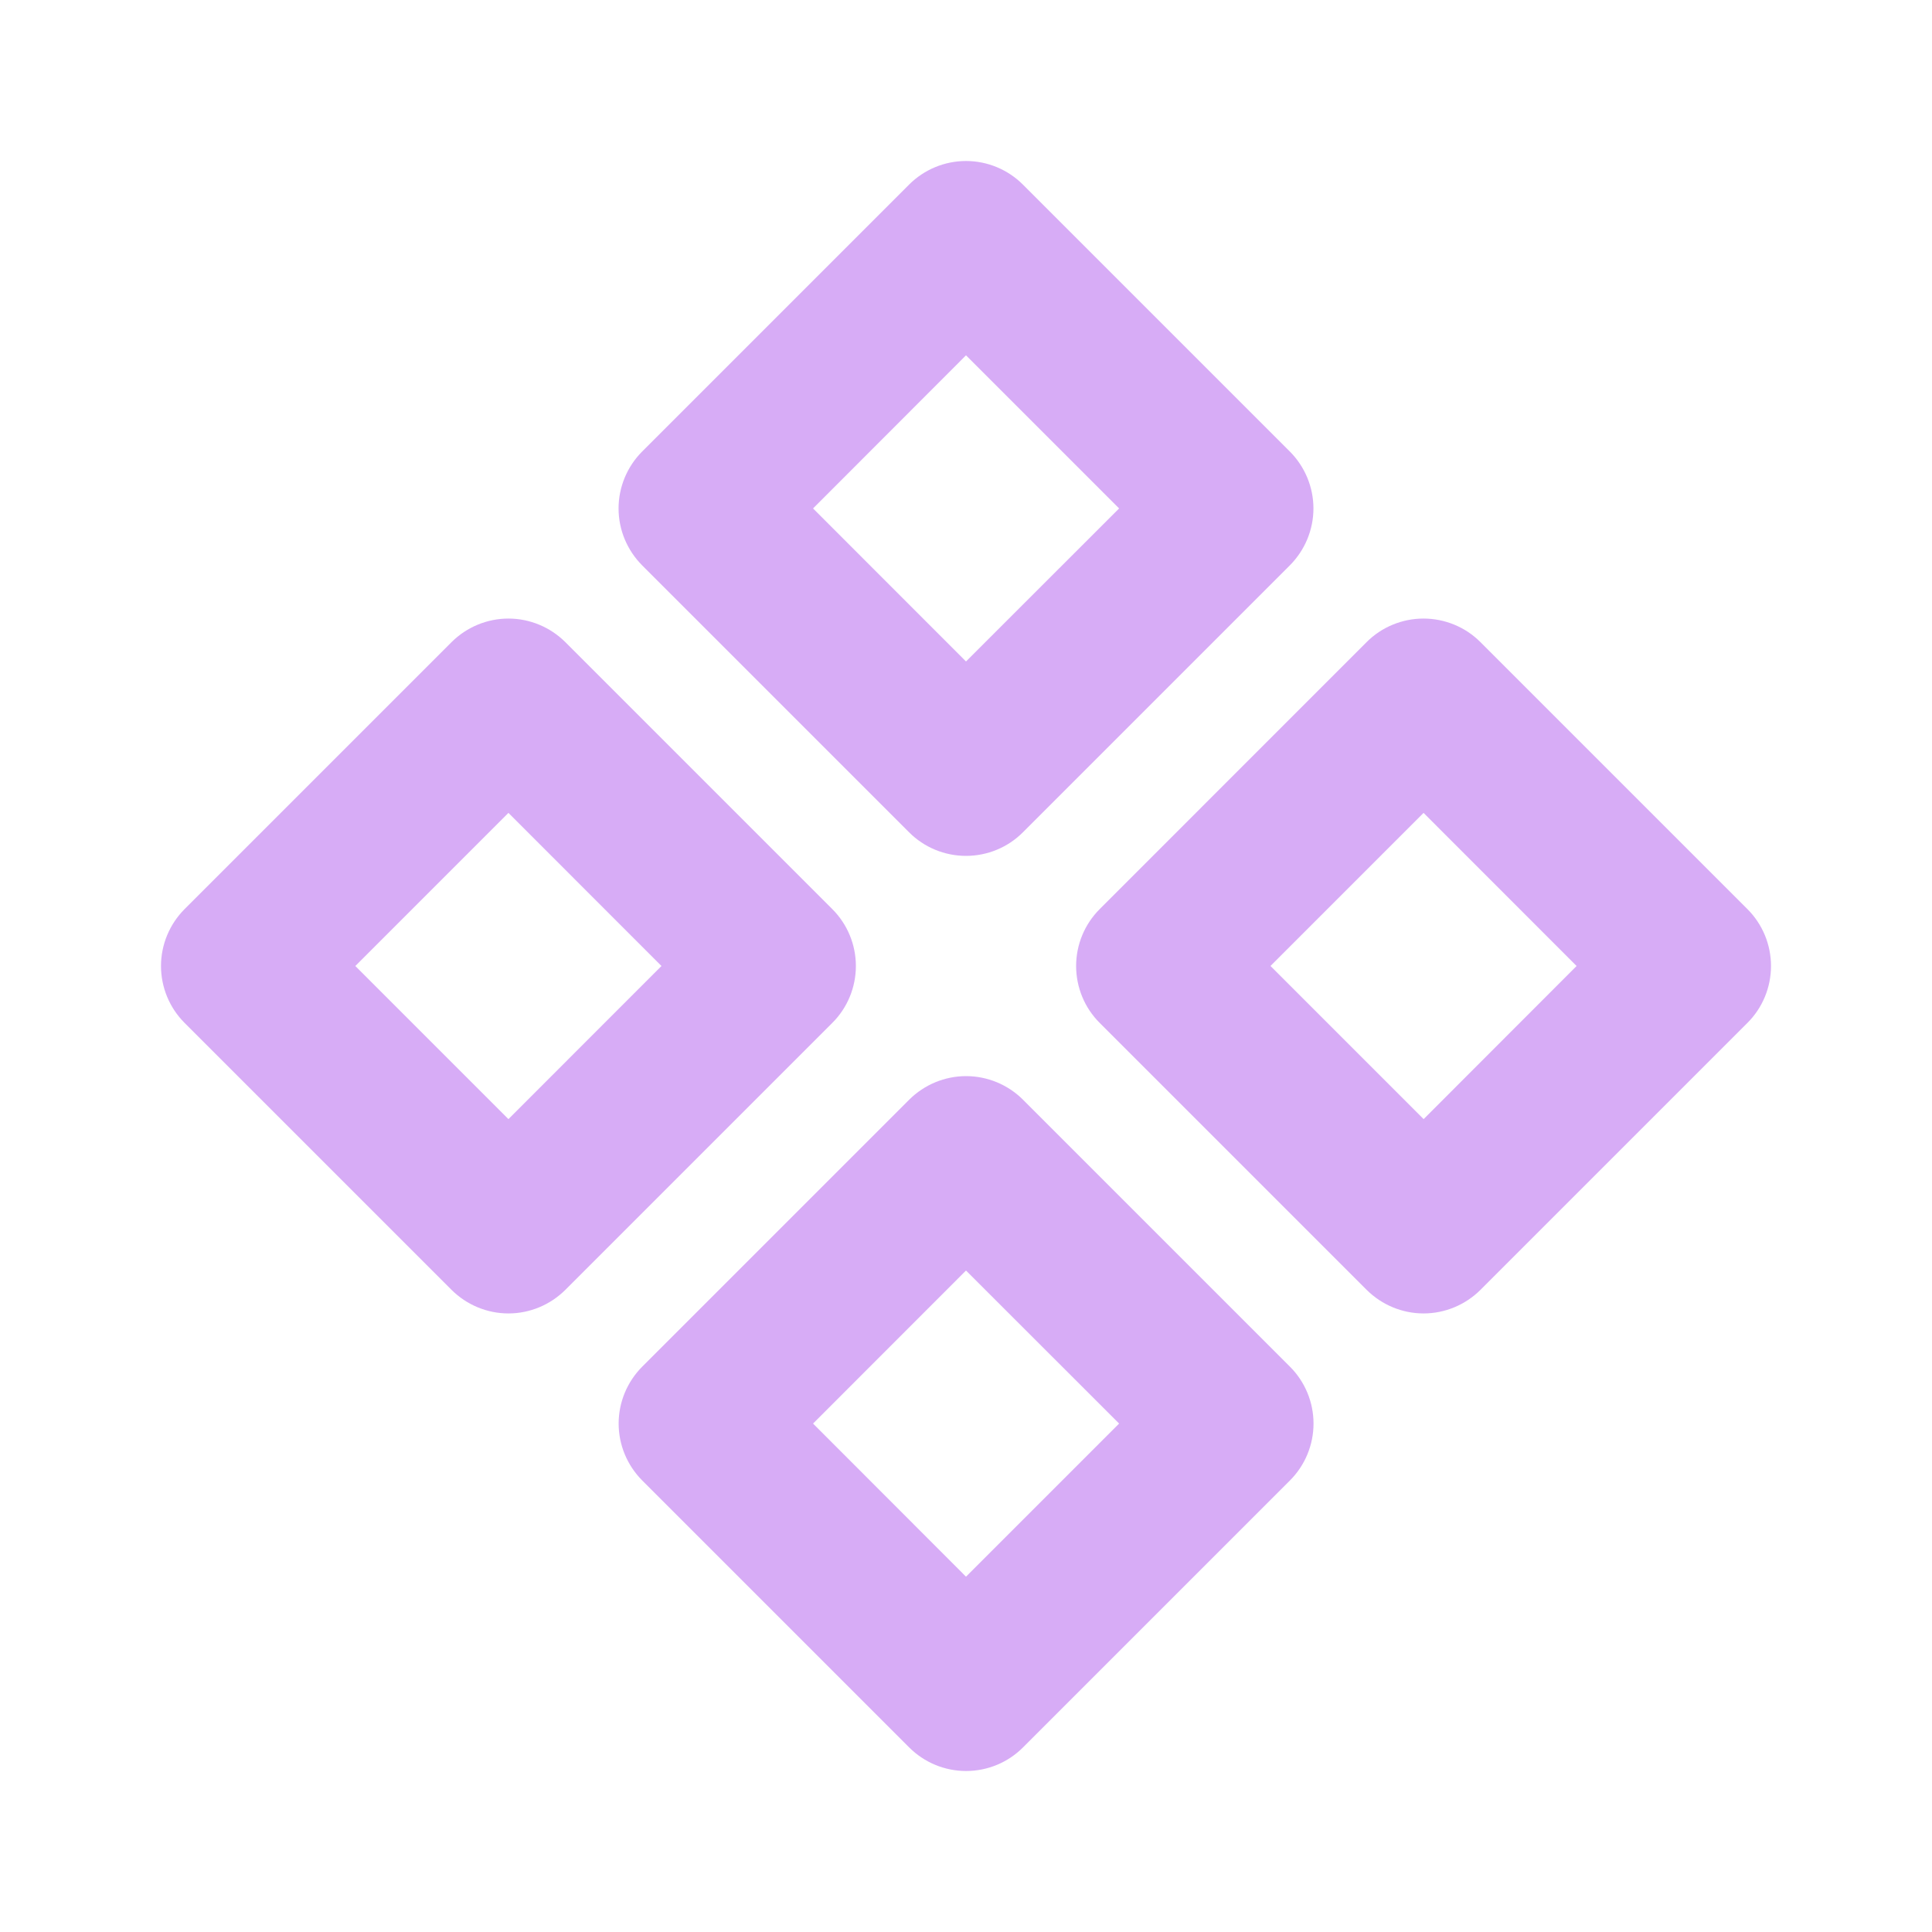 <svg width="24" height="24" viewBox="0 0 24 24" fill="none" xmlns="http://www.w3.org/2000/svg">
<path fill-rule="evenodd" clip-rule="evenodd" d="M11.293 2.293C11.48 2.106 11.735 2 12 2C12.265 2 12.52 2.106 12.707 2.293L16.023 5.609C16.21 5.797 16.316 6.051 16.316 6.316C16.316 6.581 16.21 6.835 16.023 7.023L12.707 10.339C12.52 10.527 12.265 10.632 12 10.632C11.735 10.632 11.48 10.527 11.293 10.339L7.977 7.023C7.79 6.835 7.684 6.581 7.684 6.316C7.684 6.051 7.79 5.797 7.977 5.609L11.293 2.293ZM10.1 6.316L12 8.217L13.902 6.316L12 4.414L10.1 6.316ZM7.023 7.977C6.835 7.79 6.581 7.684 6.316 7.684C6.051 7.684 5.797 7.79 5.609 7.977L2.293 11.293C2.106 11.481 2 11.735 2 12C2 12.265 2.106 12.52 2.293 12.707L5.609 16.023C5.797 16.21 6.051 16.316 6.316 16.316C6.581 16.316 6.835 16.21 7.023 16.023L10.339 12.707C10.527 12.52 10.632 12.265 10.632 12C10.632 11.735 10.527 11.481 10.339 11.293L7.023 7.977ZM6.316 13.902L4.414 12L6.316 10.098L8.217 12L6.316 13.902ZM16.976 7.977C17.069 7.884 17.179 7.81 17.301 7.76C17.422 7.71 17.552 7.684 17.683 7.684C17.815 7.684 17.945 7.71 18.066 7.76C18.188 7.81 18.298 7.884 18.391 7.977L21.707 11.293C21.895 11.481 22 11.735 22 12C22 12.265 21.895 12.52 21.707 12.707L18.391 16.023C18.203 16.21 17.949 16.316 17.684 16.316C17.419 16.316 17.165 16.21 16.977 16.023L13.661 12.707C13.473 12.52 13.368 12.265 13.368 12C13.368 11.735 13.473 11.481 13.661 11.293L16.976 7.977ZM15.783 12L17.685 13.902L19.585 12L17.684 10.098L15.782 12H15.783ZM12.708 13.661C12.521 13.474 12.266 13.368 12.001 13.368C11.736 13.368 11.482 13.474 11.294 13.661L7.978 16.977C7.791 17.165 7.685 17.419 7.685 17.684C7.685 17.949 7.791 18.203 7.978 18.391L11.294 21.707C11.482 21.895 11.736 22 12.001 22C12.266 22 12.521 21.895 12.708 21.707L16.024 18.391C16.212 18.203 16.317 17.949 16.317 17.684C16.317 17.419 16.212 17.165 16.024 16.977L12.708 13.661ZM12 19.586L10.1 17.684L12 15.783L13.902 17.684L12 19.586Z" fill="#D7ACF6"/>
</svg>
